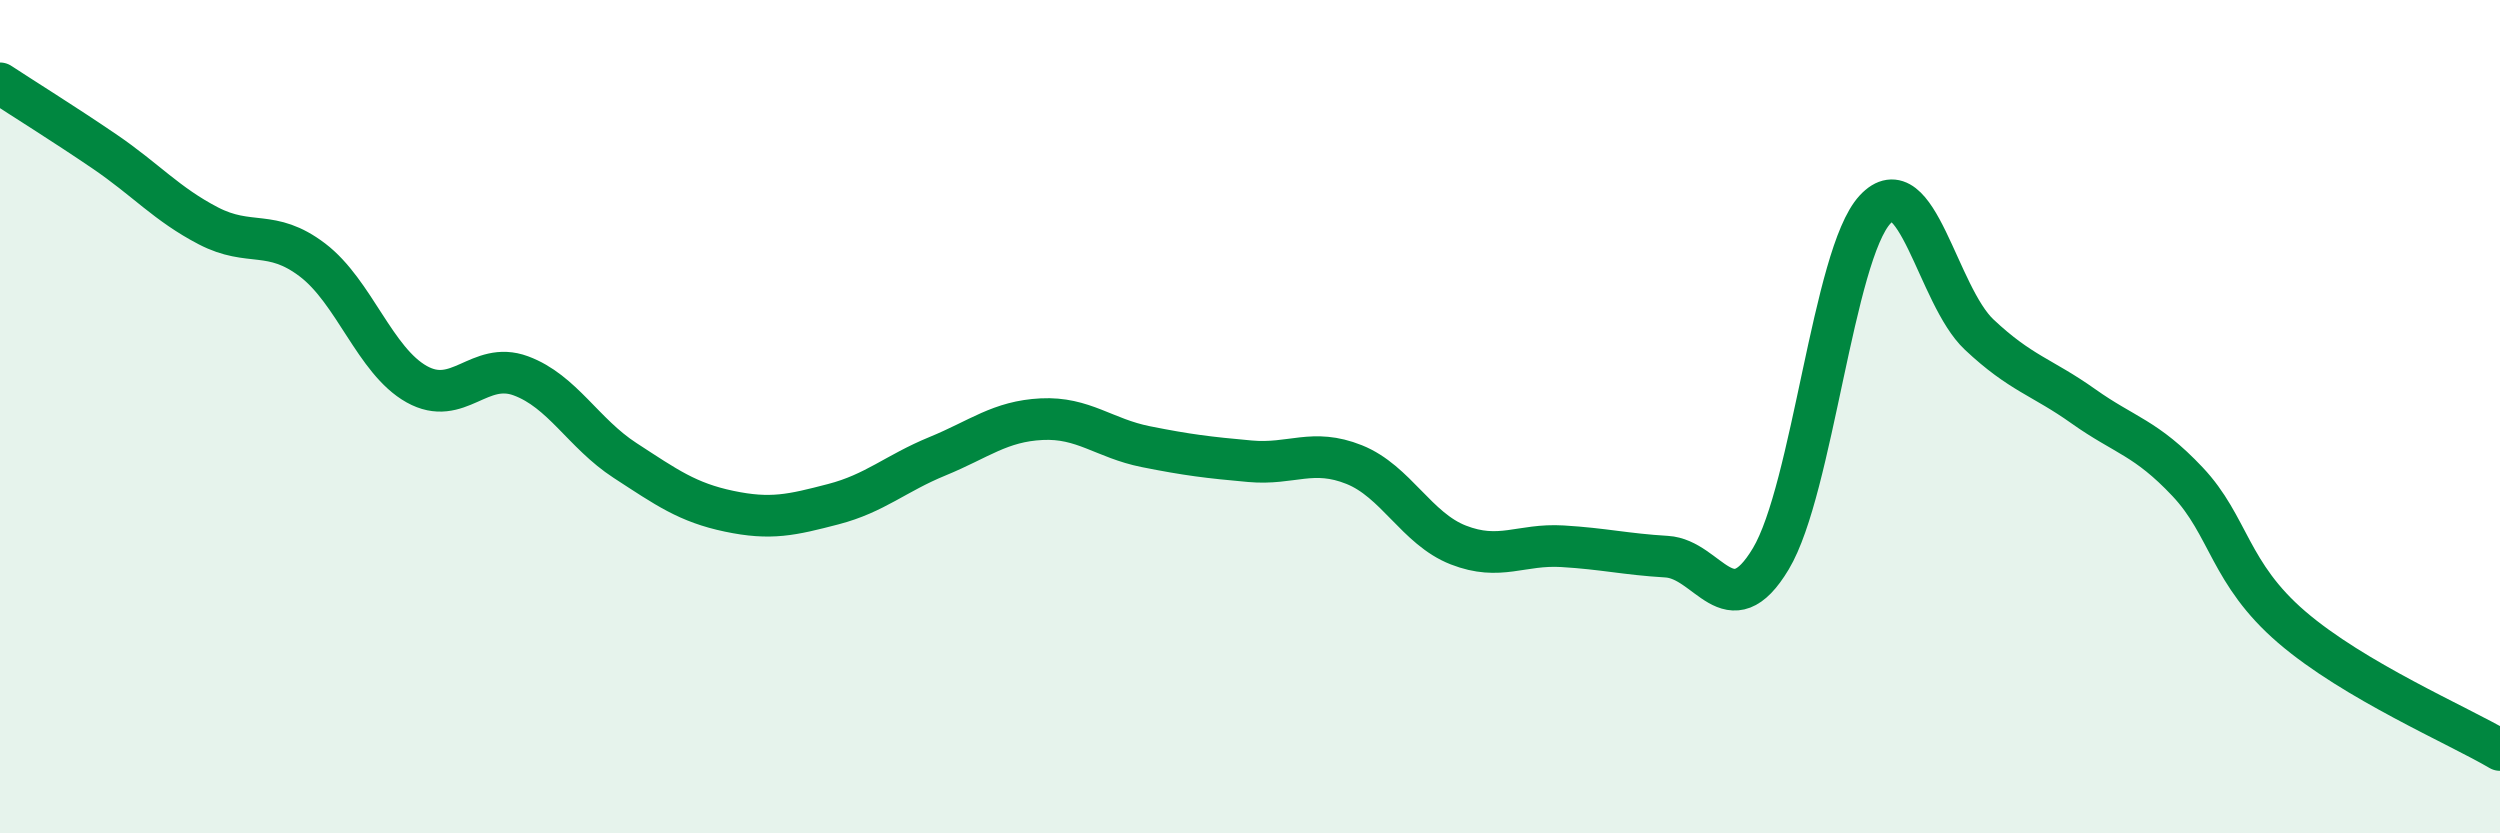 
    <svg width="60" height="20" viewBox="0 0 60 20" xmlns="http://www.w3.org/2000/svg">
      <path
        d="M 0,2 C 0.5,2.33 1.5,2.95 2.5,3.63 C 3.5,4.31 4,4.9 5,5.42 C 6,5.94 6.5,5.48 7.5,6.24 C 8.5,7 9,8.66 10,9.22 C 11,9.78 11.5,8.65 12.5,9.02 C 13.5,9.39 14,10.4 15,11.05 C 16,11.7 16.5,12.06 17.5,12.27 C 18.5,12.48 19,12.36 20,12.1 C 21,11.84 21.5,11.36 22.5,10.95 C 23.5,10.54 24,10.11 25,10.06 C 26,10.01 26.5,10.52 27.5,10.72 C 28.5,10.92 29,10.98 30,11.07 C 31,11.16 31.5,10.75 32.5,11.15 C 33.5,11.55 34,12.69 35,13.08 C 36,13.47 36.5,13.05 37.5,13.11 C 38.5,13.17 39,13.3 40,13.36 C 41,13.42 41.5,15.08 42.5,13.41 C 43.5,11.74 44,6.11 45,5.03 C 46,3.95 46.5,7.09 47.5,8.03 C 48.5,8.97 49,9.04 50,9.75 C 51,10.46 51.5,10.5 52.5,11.56 C 53.5,12.62 53.5,13.76 55,15.05 C 56.5,16.34 59,17.41 60,18L60 20L0 20Z"
        fill="#008740"
        opacity="0.1"
        stroke-linecap="round"
        stroke-linejoin="round"
      />
      <path
        d="M 0,2 C 0.5,2.33 1.5,2.95 2.5,3.63 C 3.5,4.31 4,4.9 5,5.42 C 6,5.94 6.5,5.48 7.5,6.24 C 8.5,7 9,8.66 10,9.22 C 11,9.78 11.5,8.65 12.5,9.02 C 13.5,9.39 14,10.4 15,11.05 C 16,11.7 16.5,12.06 17.5,12.27 C 18.5,12.48 19,12.36 20,12.1 C 21,11.84 21.5,11.36 22.5,10.95 C 23.5,10.54 24,10.11 25,10.06 C 26,10.01 26.5,10.52 27.5,10.72 C 28.5,10.92 29,10.98 30,11.07 C 31,11.16 31.5,10.75 32.5,11.15 C 33.5,11.55 34,12.69 35,13.08 C 36,13.47 36.5,13.05 37.5,13.11 C 38.5,13.17 39,13.3 40,13.36 C 41,13.42 41.5,15.08 42.5,13.41 C 43.5,11.74 44,6.11 45,5.03 C 46,3.95 46.5,7.09 47.5,8.03 C 48.5,8.97 49,9.04 50,9.75 C 51,10.46 51.5,10.5 52.5,11.56 C 53.5,12.62 53.5,13.76 55,15.05 C 56.5,16.34 59,17.41 60,18"
        stroke="#008740"
        stroke-width="1"
        fill="none"
        stroke-linecap="round"
        stroke-linejoin="round"
      />
    </svg>
  